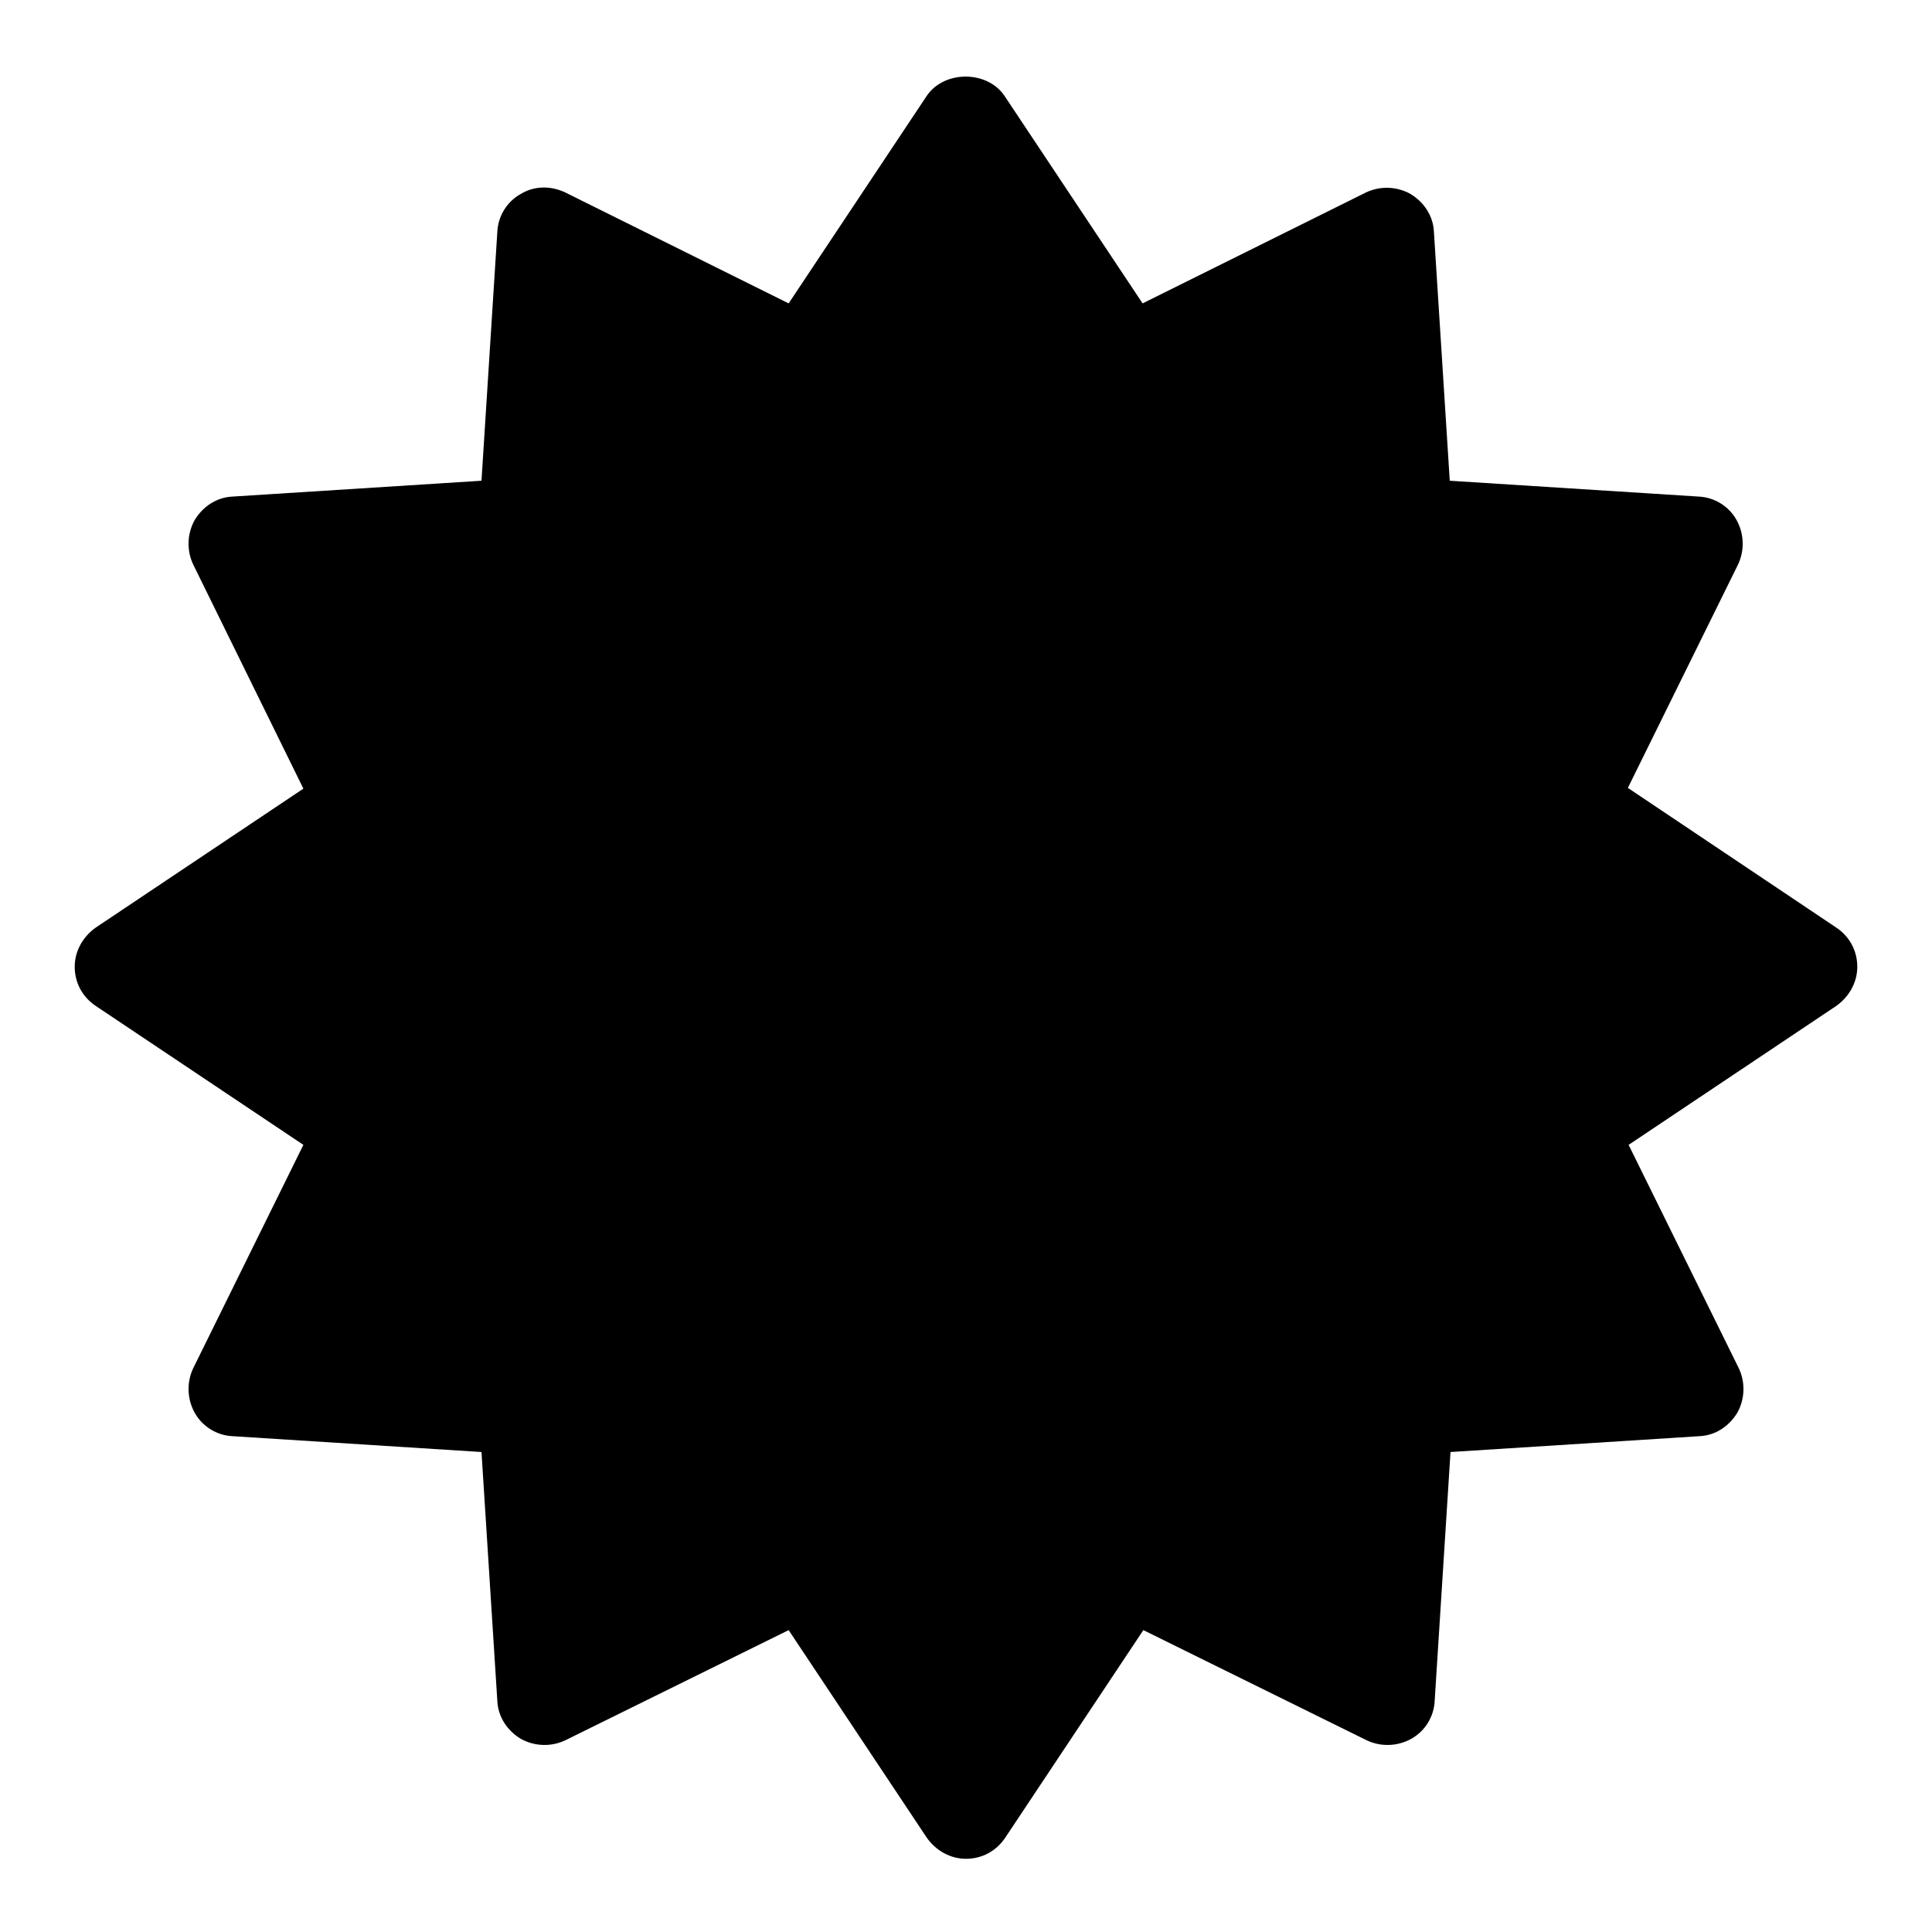 <?xml version="1.0" encoding="utf-8"?>
<!-- Svg Vector Icons : http://www.onlinewebfonts.com/icon -->
<!DOCTYPE svg PUBLIC "-//W3C//DTD SVG 1.1//EN" "http://www.w3.org/Graphics/SVG/1.1/DTD/svg11.dtd">
<svg version="1.1" xmlns="http://www.w3.org/2000/svg" xmlns:xlink="http://www.w3.org/1999/xlink" x="0px" y="0px" viewBox="0 0 256 256" enable-background="new 0 0 256 256" xml:space="preserve">
<g><g><g><path fill="#000000" d="M215.7,104.4l14.6-29.6c0.9-1.9,0.8-4.1-0.2-5.9c-1-1.8-2.9-3-5-3.1l-33-2.1l-2.1-33c-0.1-2.1-1.3-3.9-3.1-5c-1.8-1-4-1.1-5.9-0.2l-29.6,14.7l-18.3-27.5c-2.3-3.4-8-3.4-10.3,0l-18.3,27.5L74.9,25.5c-1.9-0.9-4.1-0.9-5.9,0.2c-1.8,1-3,2.9-3.1,5l-2.1,33l-33,2.1c-2.1,0.1-3.9,1.3-5,3.1c-1,1.8-1.1,4-0.2,5.9l14.6,29.7l-27.5,18.4c-1.7,1.2-2.8,3.1-2.8,5.2s1,4,2.8,5.2l27.5,18.4l-14.6,29.6c-0.9,1.9-0.8,4.1,0.2,5.9c1,1.8,2.9,3,5,3.1l33,2.1l2.1,33c0.1,2.1,1.3,3.9,3.1,5c1.8,1,4,1.1,5.9,0.2l29.6-14.6l18.3,27.5c1.2,1.7,3.1,2.8,5.2,2.8s4-1,5.2-2.8l18.3-27.5l29.6,14.6c1.9,0.9,4.1,0.8,5.9-0.2c1.8-1,3-2.9,3.1-5l2.1-33l33-2.1c2.1-0.1,3.9-1.3,5-3.1c1-1.8,1.1-4,0.2-5.9l-14.6-29.6l27.5-18.4c1.7-1.2,2.8-3.1,2.8-5.2c0-2.1-1-4-2.8-5.2L215.7,104.4L215.7,104.4z"/></g></g></g>
</svg>
